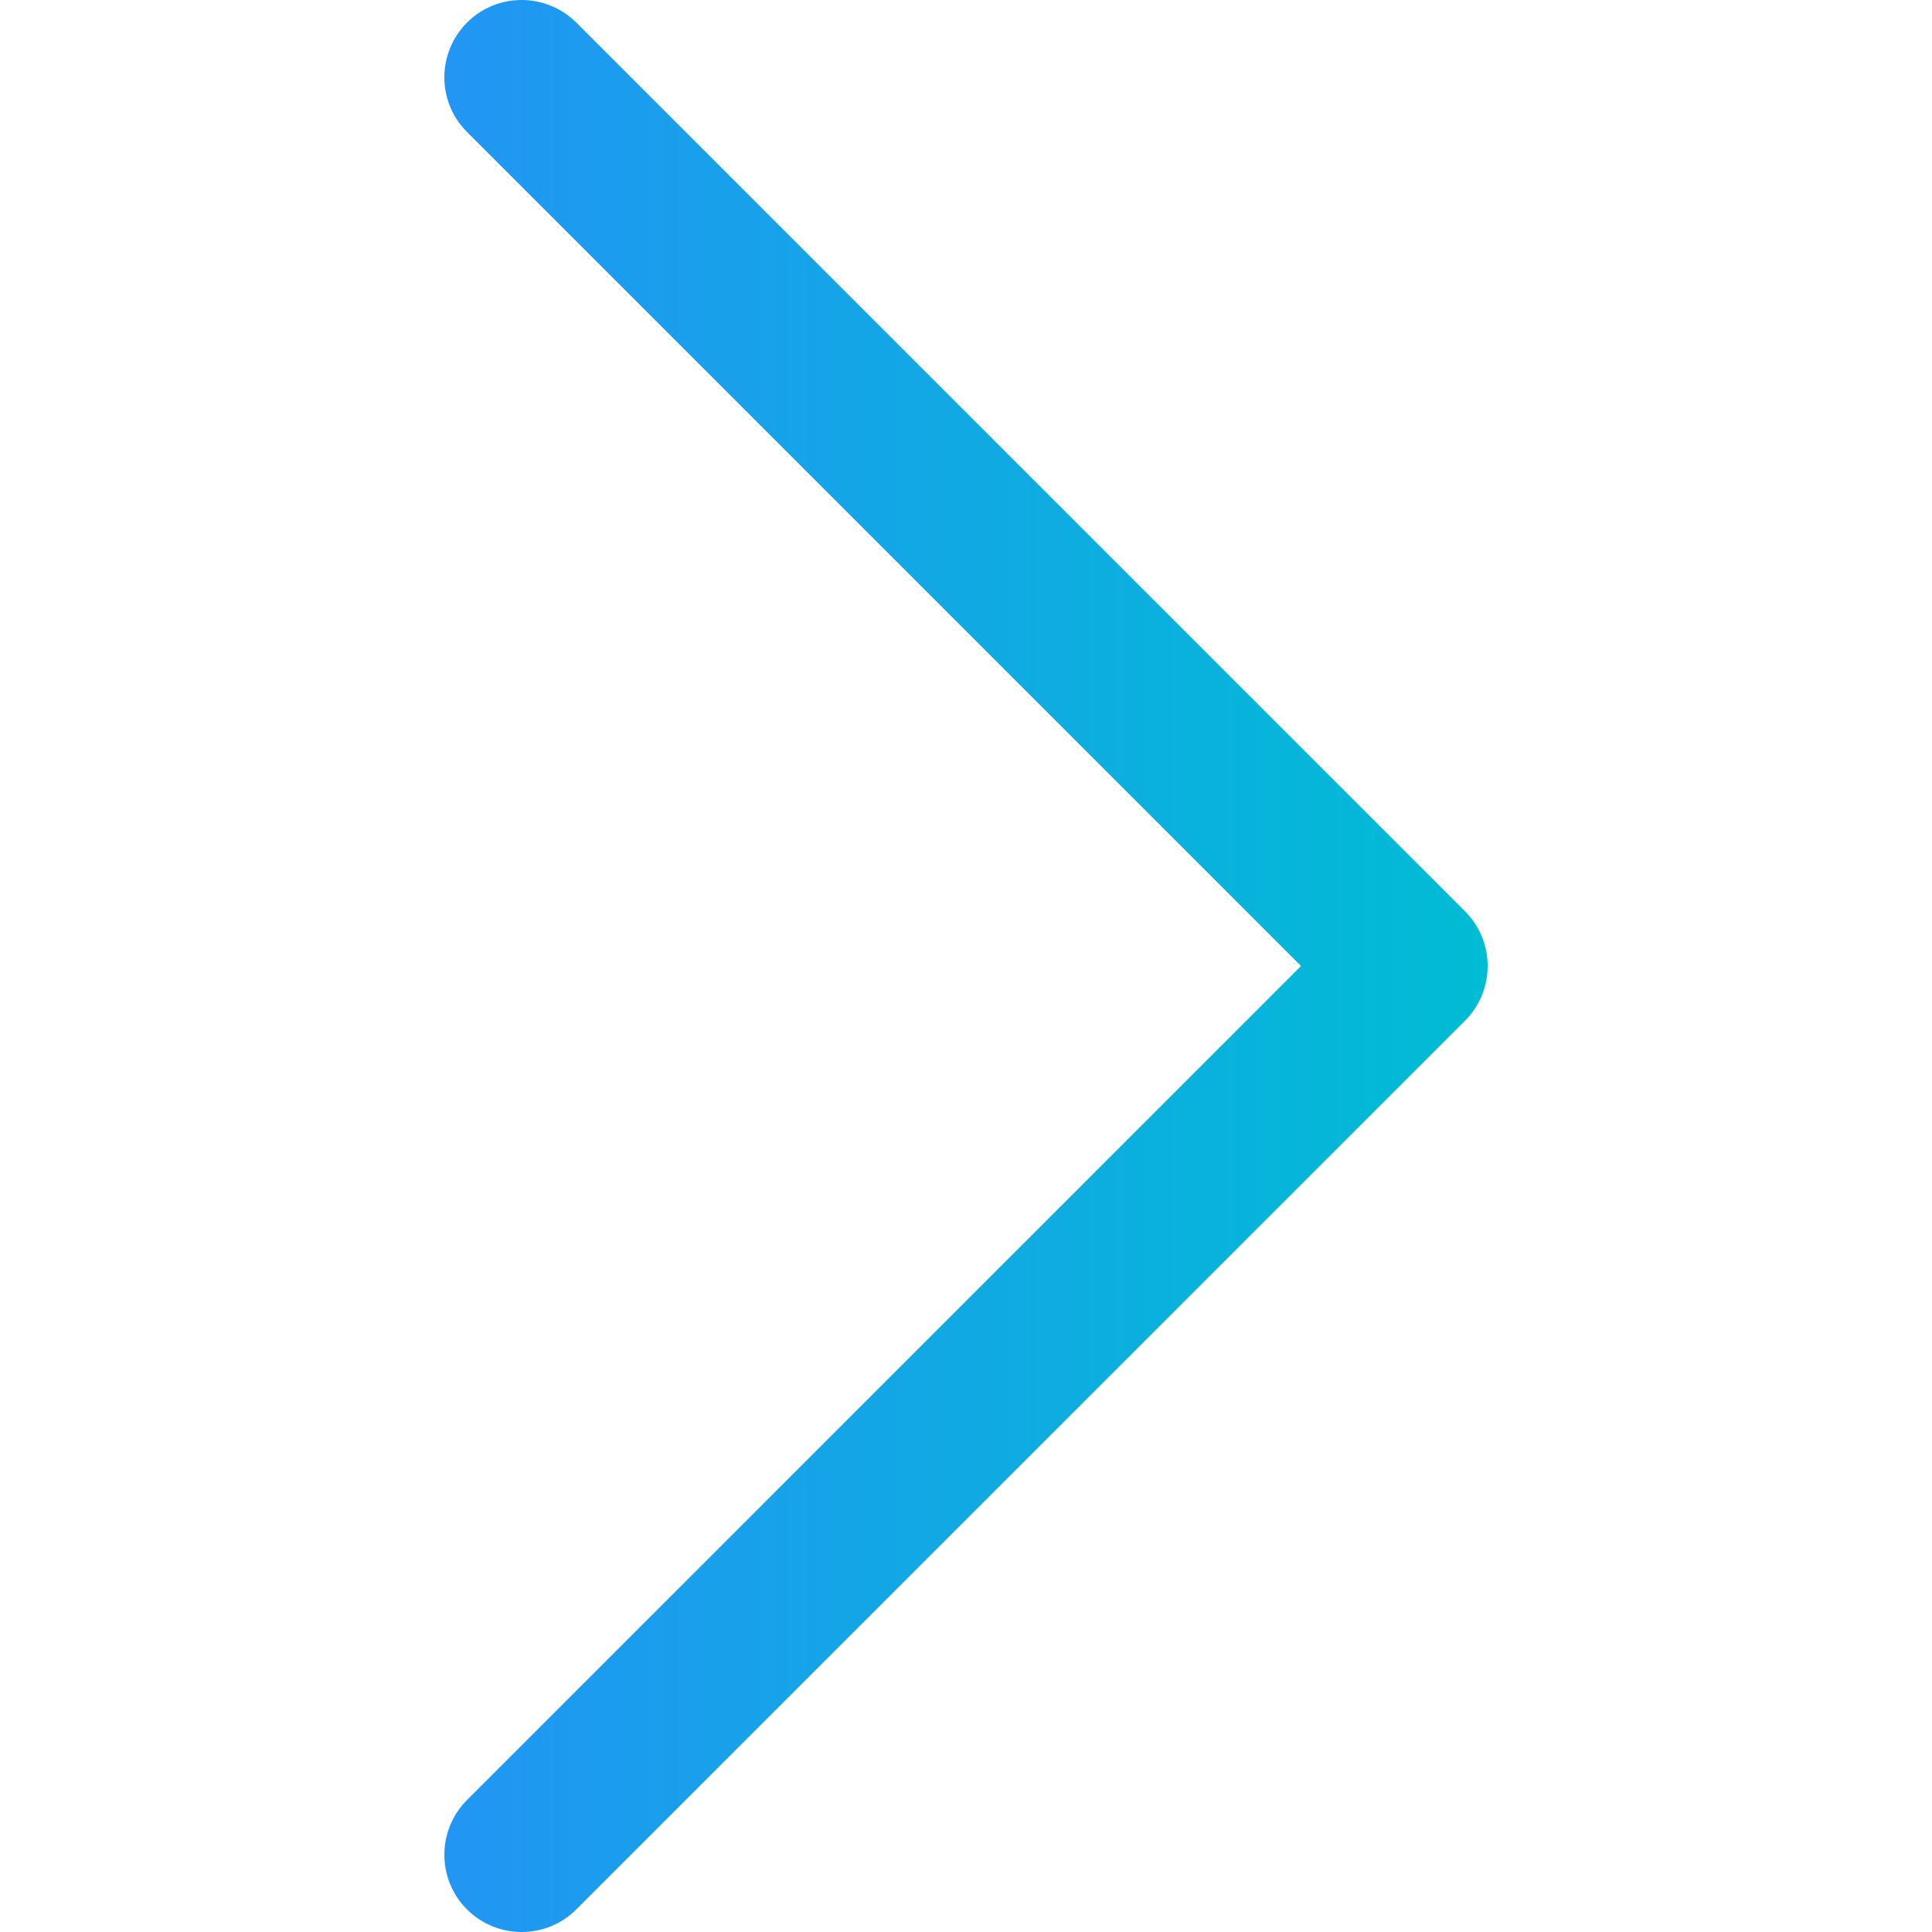 <?xml version="1.0" encoding="utf-8"?>
<!-- Generator: Adobe Illustrator 25.4.1, SVG Export Plug-In . SVG Version: 6.00 Build 0)  -->
<svg version="1.1" id="レイヤー_1" xmlns="http://www.w3.org/2000/svg" xmlns:xlink="http://www.w3.org/1999/xlink" x="0px"
	 y="0px" viewBox="0 0 100 100" style="enable-background:new 0 0 100 100;" xml:space="preserve">
<style type="text/css">
	.st0{fill:url(#SVGID_1_);}
</style>
<linearGradient id="SVGID_1_" gradientUnits="userSpaceOnUse" x1="23" y1="50" x2="77" y2="50">
	<stop  offset="0" style="stop-color:#2196F3"/>
	<stop  offset="1" style="stop-color:#00BCD4"/>
</linearGradient>
<path class="st0" d="M27,100c-1.02,0-2.05-0.39-2.83-1.17c-1.56-1.56-1.56-4.09,0-5.66L67.34,50L24.17,6.83
	c-1.56-1.56-1.56-4.09,0-5.66c1.56-1.56,4.09-1.56,5.66,0l46,46c1.56,1.56,1.56,4.1,0,5.66l-46,46C29.05,99.61,28.02,100,27,100z"/>
</svg>
